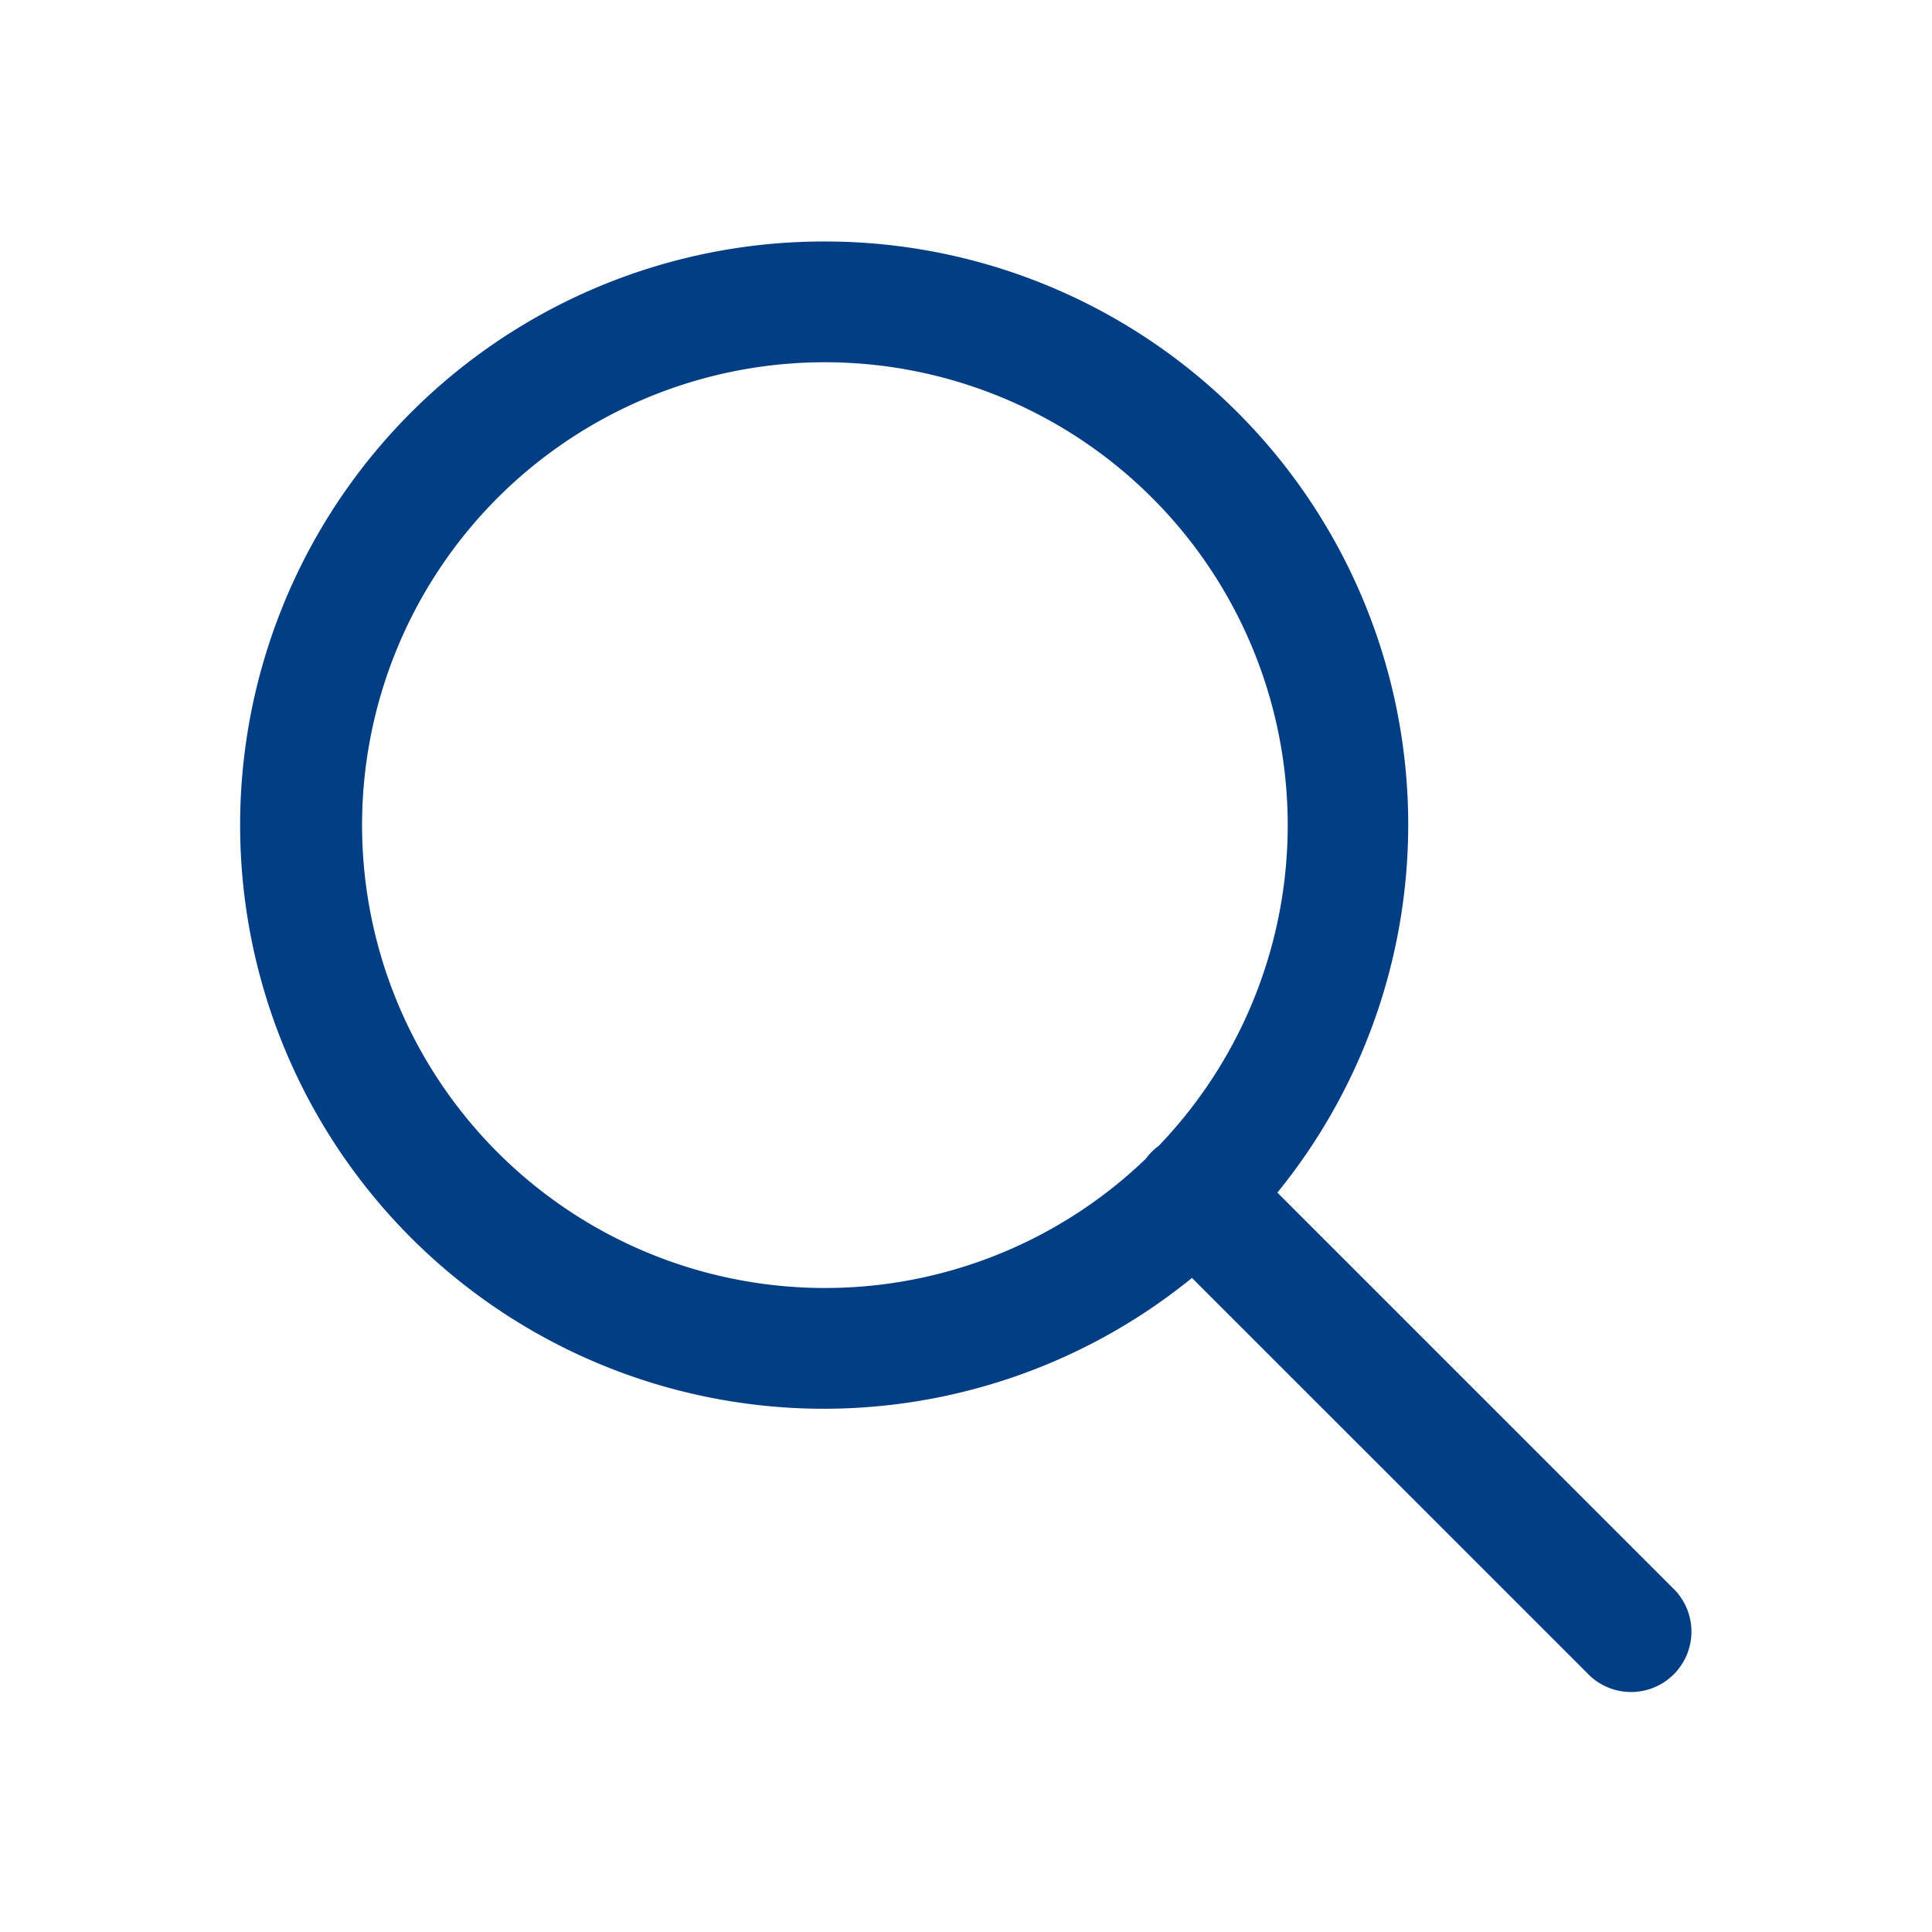 <svg xmlns="http://www.w3.org/2000/svg" width="24" height="24" viewBox="0 0 24 24">
    <path data-name="Pfad 3776" d="M0 0h24v24H0z" style="fill:none"/>
    <path d="M13.25 6a7.25 7.25 0 1 0 4.564 12.875l4.906 4.905a.75.75 0 1 0 1.06-1.06l-4.905-4.905A7.243 7.243 0 0 0 13.25 6zm0 1.5a5.751 5.751 0 0 1 4.15 9.735.75.75 0 0 0-.16.16A5.75 5.75 0 1 1 13.25 7.5z" transform="translate(-3.007 -3)" style="fill:#023e84"/>
</svg>
